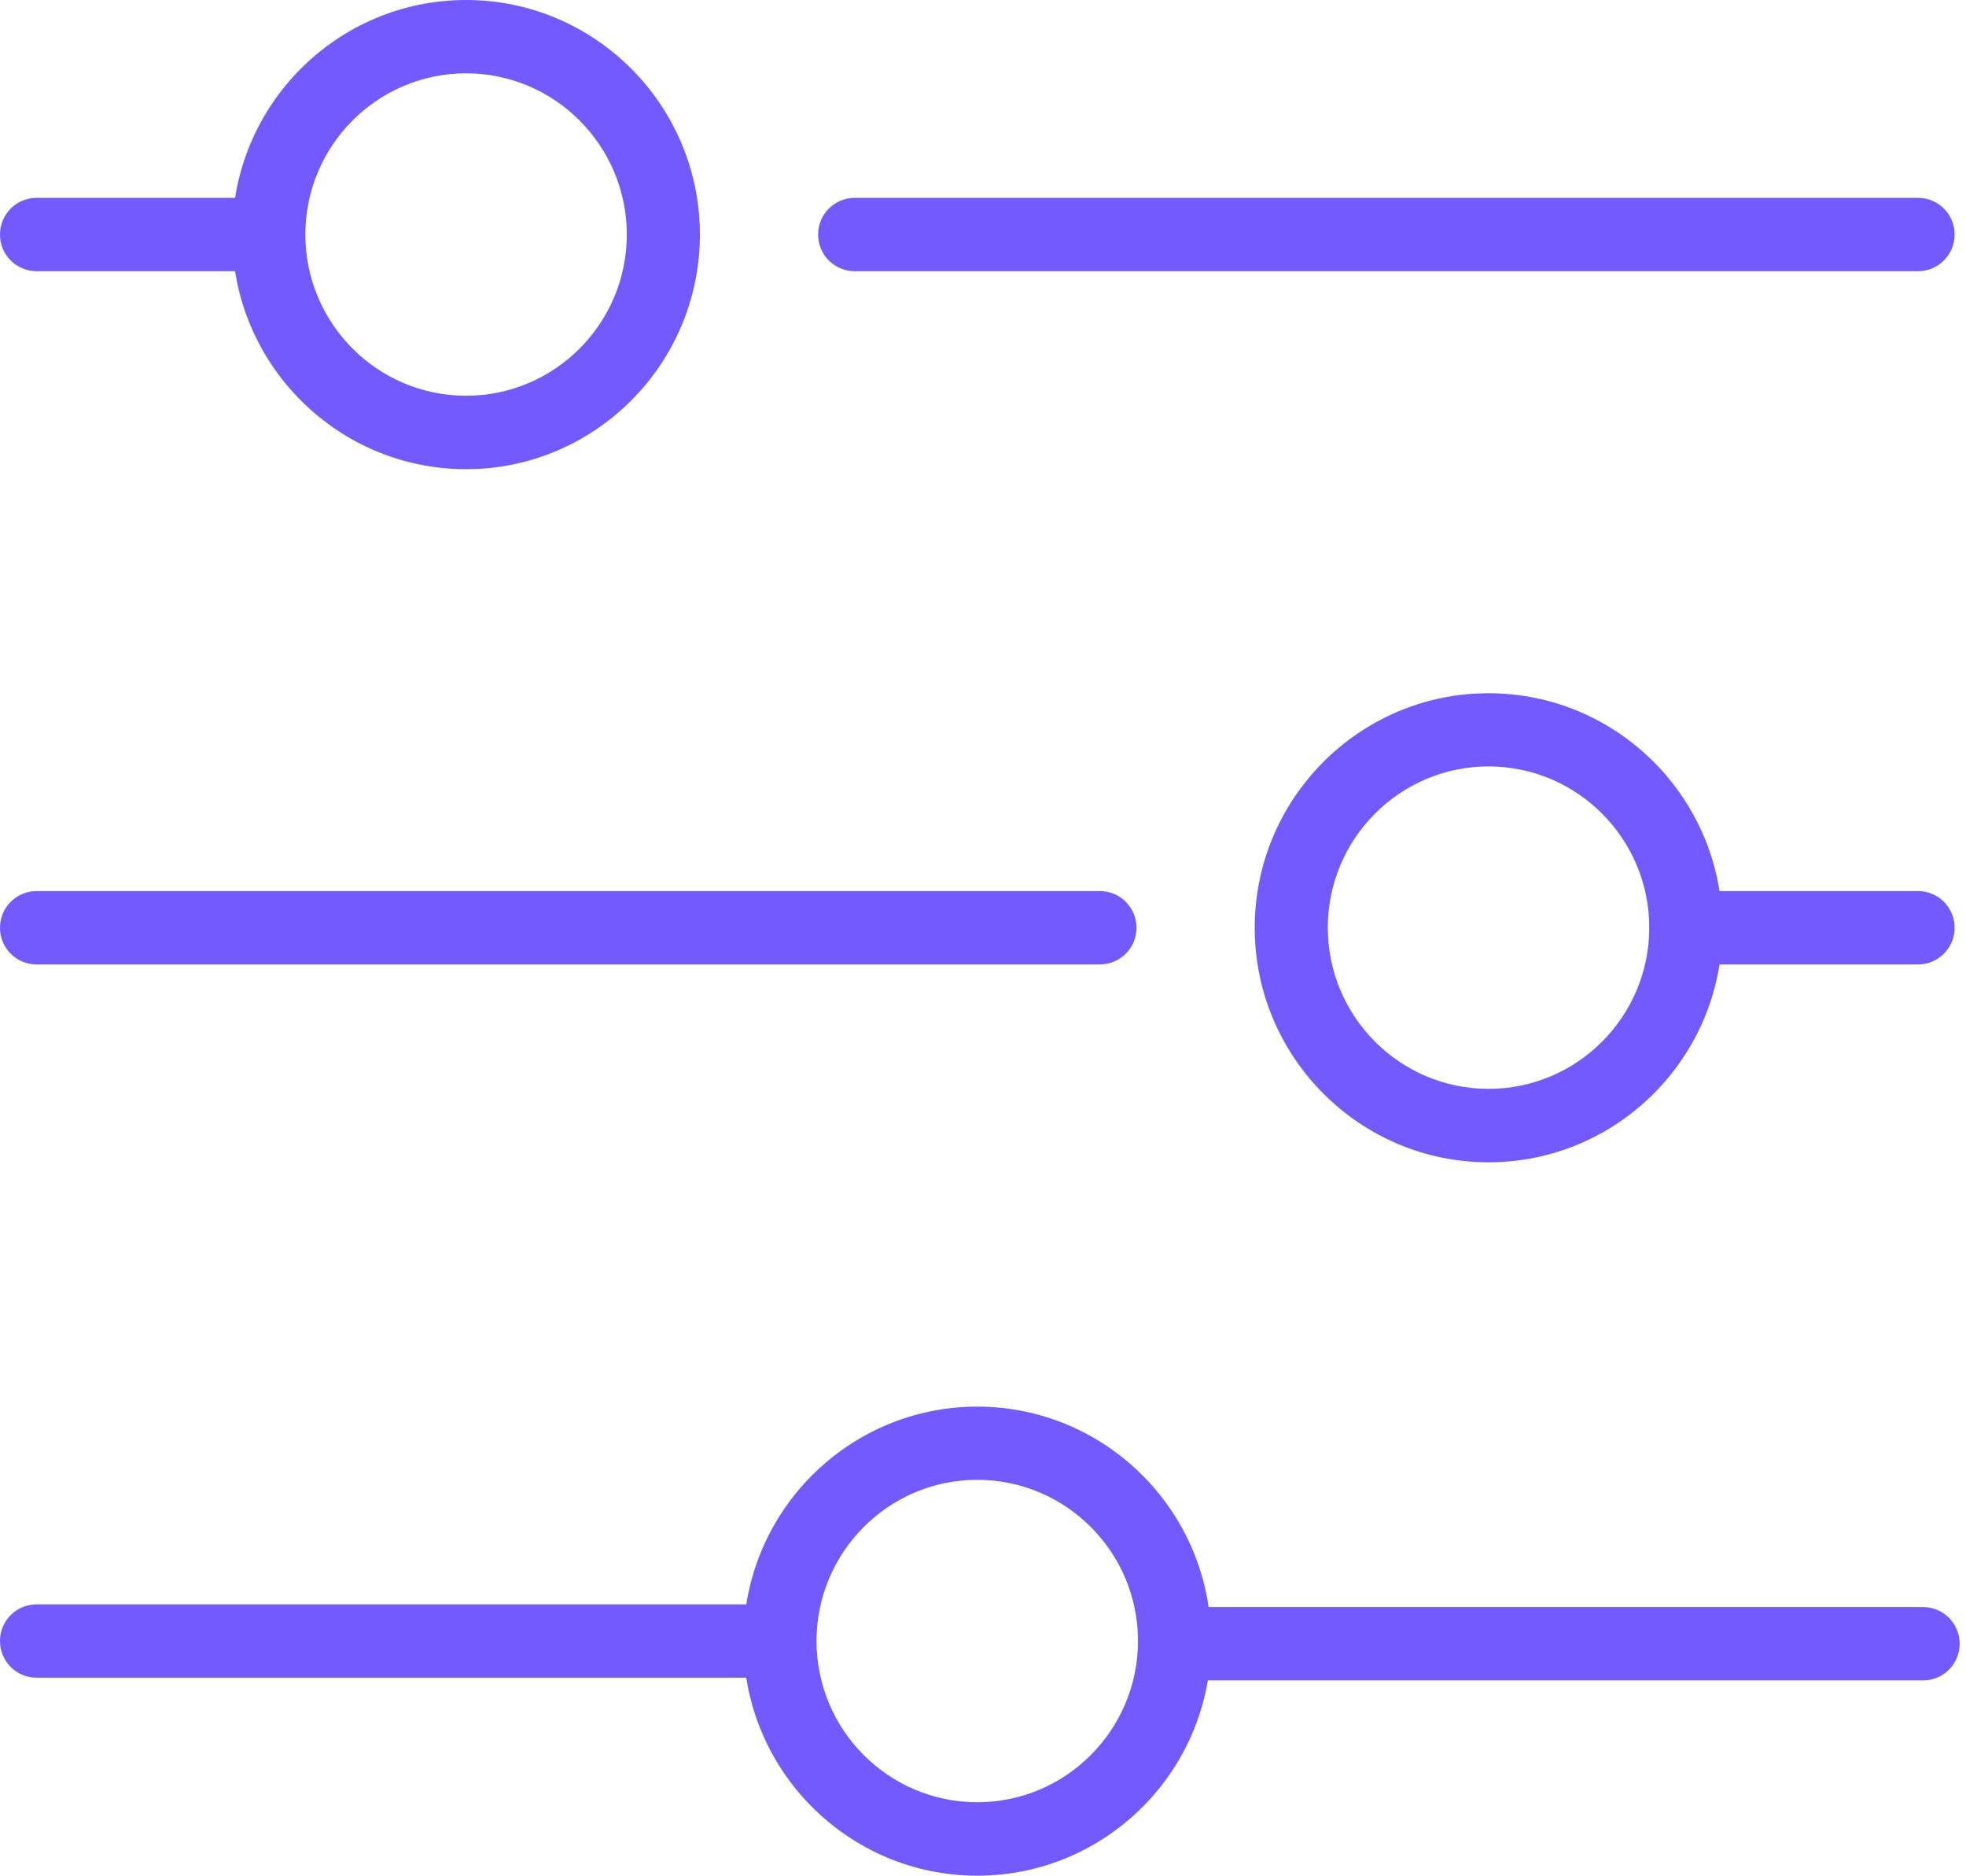 <svg width="195" height="186" viewBox="0 0 195 186" fill="none" xmlns="http://www.w3.org/2000/svg">
<path d="M76.247 166.366H3.626C1.62 166.366 0 164.742 0 162.73C0 160.718 1.62 159.094 3.626 159.094H76.247C78.254 159.094 79.873 160.718 79.873 162.73C79.873 164.742 78.241 166.366 76.247 166.366Z" fill="#735AFF"/>
<path d="M190.747 166.636H118.126C116.12 166.636 114.5 165.012 114.5 163C114.5 160.988 116.12 159.364 118.126 159.364H190.747C192.753 159.364 194.373 160.988 194.373 163C194.373 165.012 192.741 166.636 190.747 166.636Z" fill="#735AFF"/>
<path d="M96.93 186C84.143 186 73.737 175.565 73.737 162.742C73.737 149.92 84.143 139.485 96.93 139.485C109.718 139.485 120.124 149.92 120.124 162.742C120.136 175.565 109.73 186 96.93 186ZM96.93 146.745C88.132 146.745 80.989 153.919 80.989 162.73C80.989 171.553 88.144 178.716 96.93 178.716C105.729 178.716 112.872 171.541 112.872 162.73C112.884 153.919 105.729 146.745 96.93 146.745Z" fill="#735AFF"/>
<path d="M109.101 95.636H3.626C1.62 95.636 0 94.012 0 92C0 89.988 1.62 88.364 3.626 88.364H109.101C111.107 88.364 112.727 89.988 112.727 92C112.727 94.012 111.095 95.636 109.101 95.636Z" fill="#735AFF"/>
<path d="M190.247 95.636H167.223C165.217 95.636 163.597 94.012 163.597 92C163.597 89.988 165.217 88.364 167.223 88.364H190.247C192.253 88.364 193.873 89.988 193.873 92C193.873 94.012 192.241 95.636 190.247 95.636Z" fill="#735AFF"/>
<path d="M147.644 115.258C134.857 115.258 124.451 104.823 124.451 92C124.451 79.178 134.857 68.743 147.644 68.743C160.431 68.743 170.837 79.178 170.837 92C170.837 104.823 160.431 115.258 147.644 115.258ZM147.644 76.002C138.845 76.002 131.702 83.177 131.702 91.988C131.702 100.811 138.857 107.974 147.644 107.974C156.442 107.974 163.585 100.799 163.585 91.988C163.585 83.177 156.442 76.002 147.644 76.002Z" fill="#735AFF"/>
<path d="M190.247 26.893H84.772C82.766 26.893 81.146 25.27 81.146 23.258C81.146 21.246 82.766 19.622 84.772 19.622H190.247C192.253 19.622 193.873 21.246 193.873 23.258C193.873 25.27 192.241 26.893 190.247 26.893Z" fill="#735AFF"/>
<path d="M26.65 26.893H3.626C1.62 26.893 0 25.27 0 23.258C0 21.246 1.62 19.622 3.626 19.622H26.65C28.656 19.622 30.276 21.246 30.276 23.258C30.276 25.27 28.656 26.893 26.65 26.893Z" fill="#735AFF"/>
<path d="M46.229 46.527C33.442 46.527 23.036 36.092 23.036 23.27C23.024 10.435 33.43 0 46.229 0C59.016 0 69.422 10.435 69.422 23.258C69.422 36.092 59.016 46.527 46.229 46.527ZM46.229 7.272C37.431 7.272 30.288 14.447 30.288 23.258C30.288 32.081 37.443 39.243 46.229 39.243C55.028 39.243 62.171 32.069 62.171 23.258C62.171 14.447 55.016 7.272 46.229 7.272Z" fill="#735AFF"/>
</svg>
